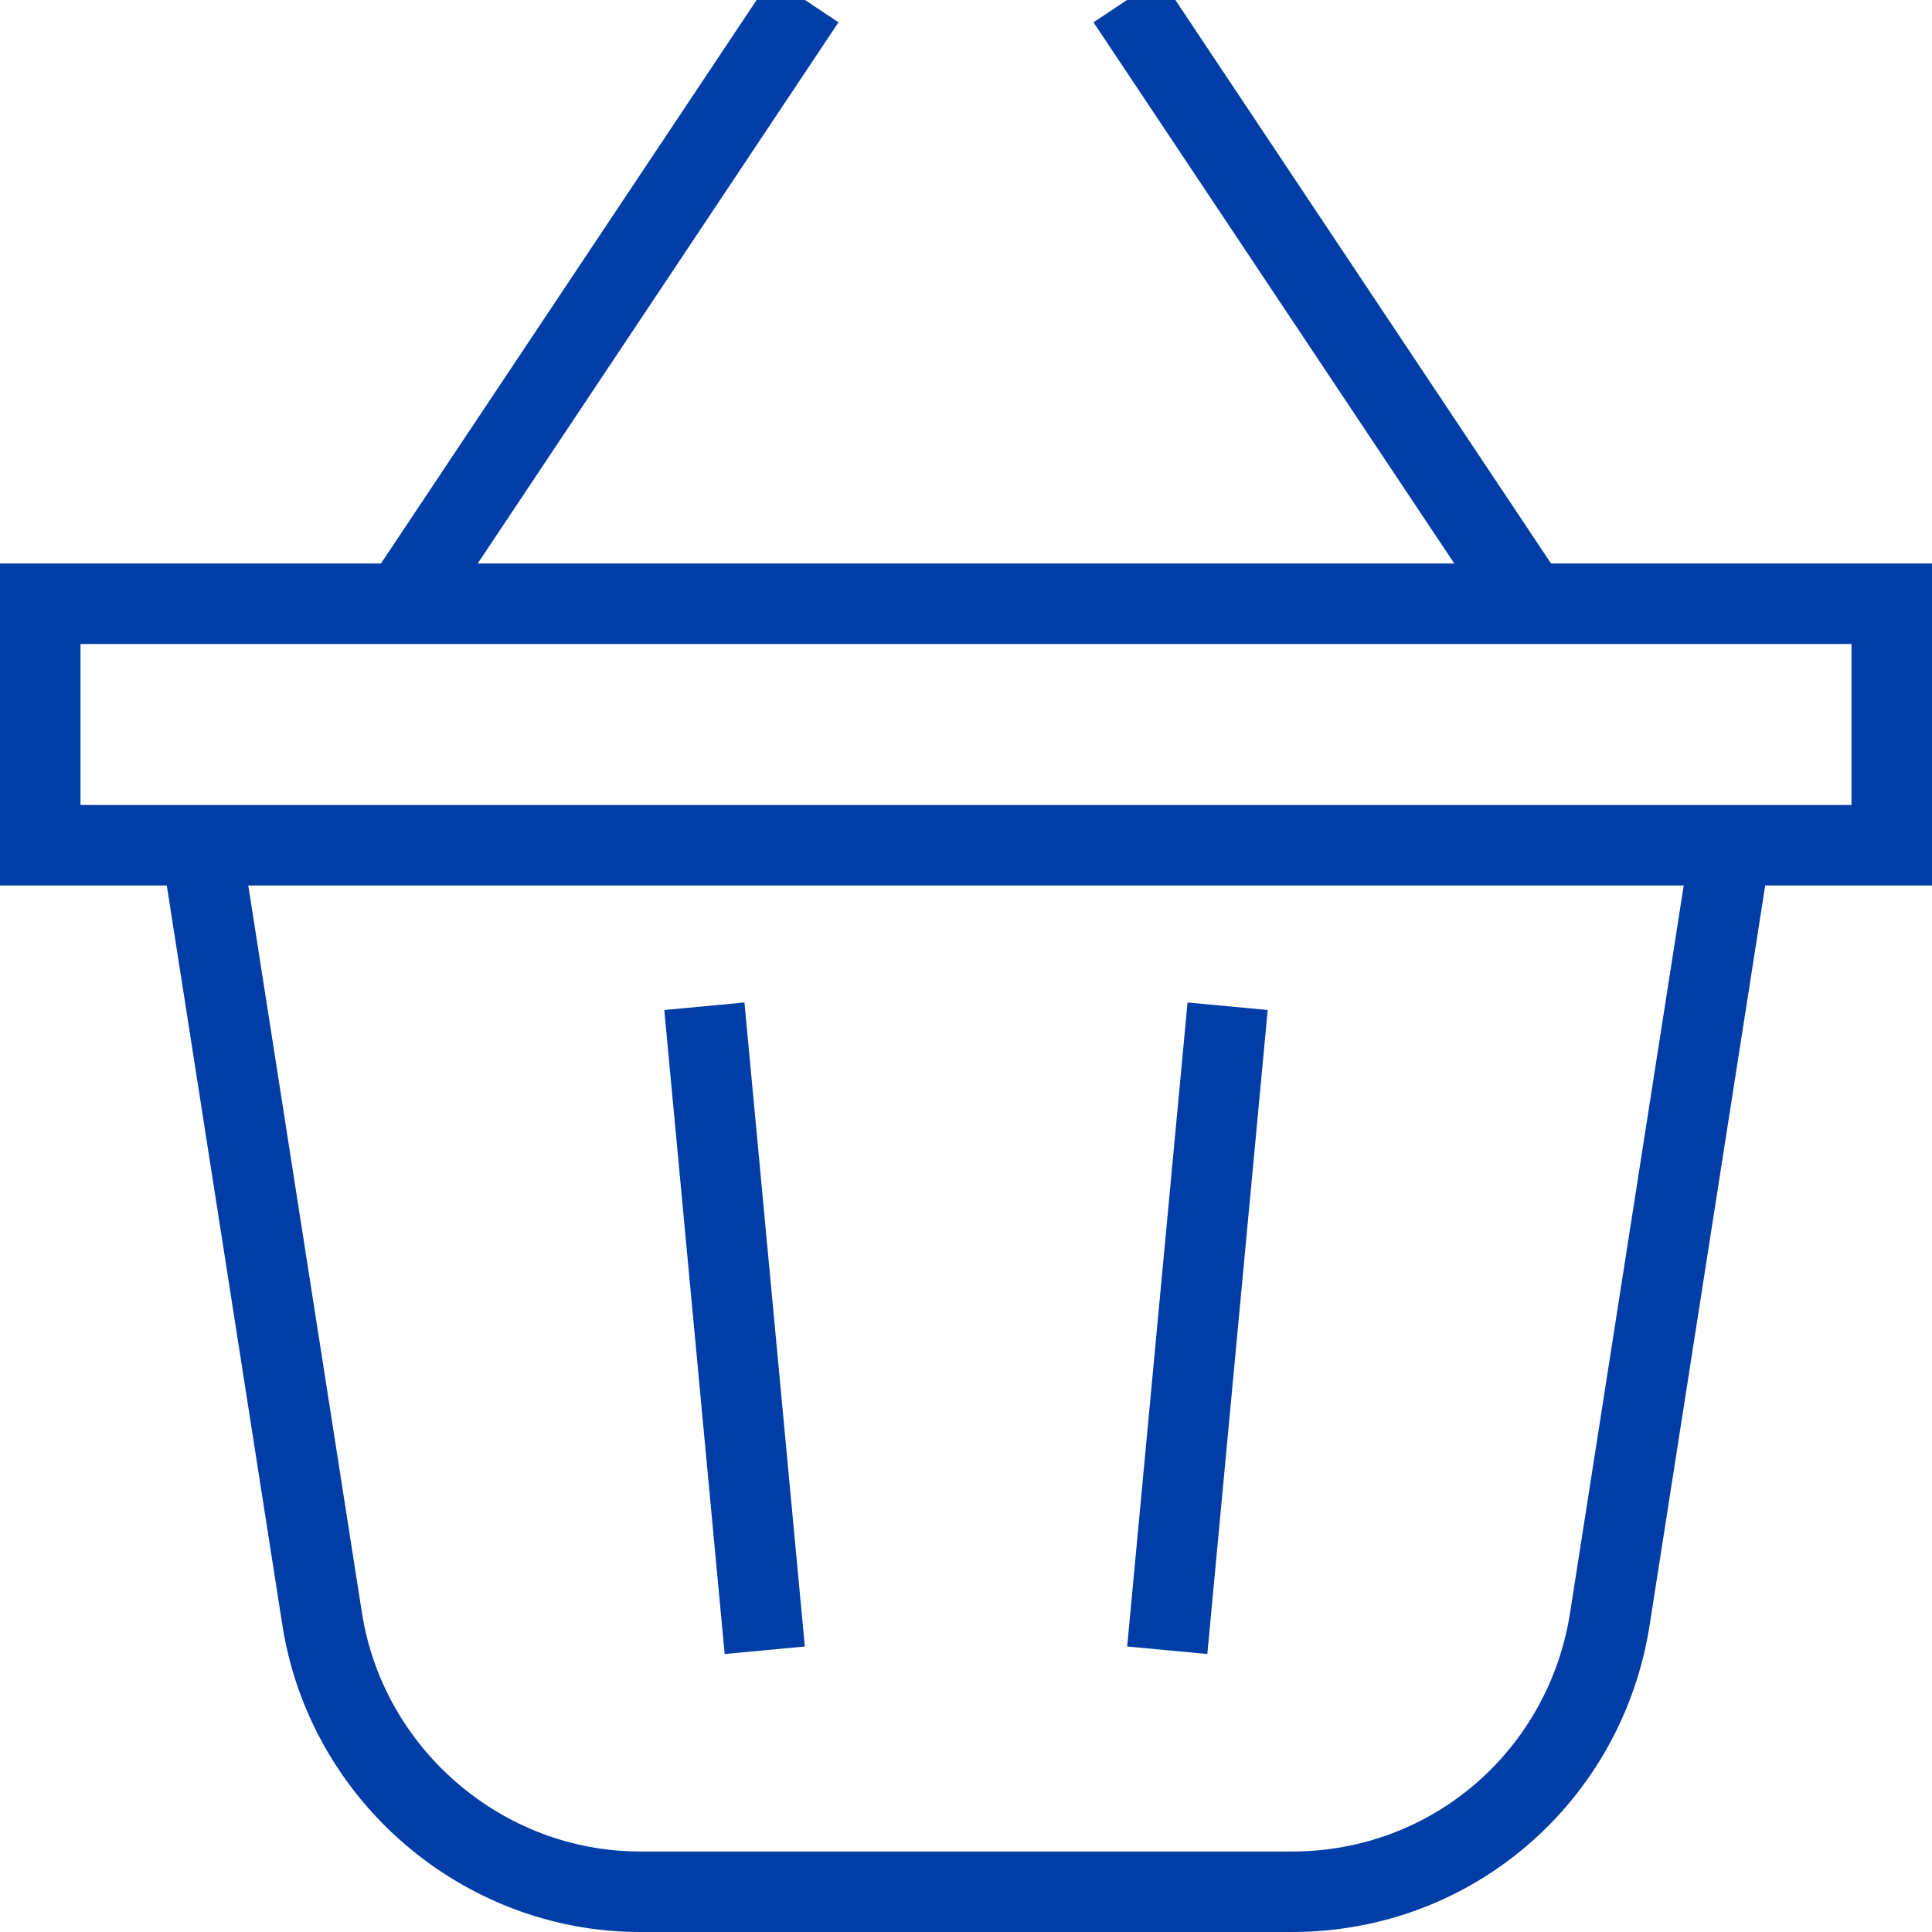 <!-- <svg width="21" height="20" viewBox="0 0 21 20" fill="none" xmlns="http://www.w3.org/2000/svg">
<path d="M19.2816 5.25339C19.2306 5.18129 19.1639 5.12167 19.0865 5.07895C19.0092 5.03624 18.9232 5.01155 18.835 5.00672L5.50163 4.42006C5.18163 4.42006 4.90163 4.78006 4.88163 5.08672C4.86163 5.39339 5.31496 5.56672 5.63496 5.58006L18.055 6.13339L16.0083 12.5134H6.87496L5.2283 3.55339C5.21209 3.45749 5.1709 3.36756 5.10887 3.29266C5.04684 3.21775 4.96616 3.16052 4.87496 3.12672L2.17496 2.06672C2.03263 2.01103 1.874 2.01416 1.73397 2.07542C1.59395 2.13668 1.48399 2.25106 1.4283 2.39339C1.3726 2.53572 1.37573 2.69435 1.43699 2.83438C1.49825 2.97441 1.61263 3.08436 1.75496 3.14006L4.1483 4.08006L5.8283 13.2001C5.85186 13.3331 5.92162 13.4535 6.02529 13.5401C6.12897 13.6267 6.25988 13.6739 6.39496 13.6734H6.6683L6.05496 15.4334C6.02554 15.5073 6.01468 15.5873 6.02335 15.6664C6.03201 15.7455 6.05994 15.8213 6.10468 15.887C6.14942 15.9528 6.20961 16.0067 6.27997 16.0438C6.35034 16.0809 6.42873 16.1003 6.5083 16.1001H6.95496C6.76625 16.3091 6.63132 16.561 6.56186 16.834C6.4924 17.1069 6.49049 17.3927 6.5563 17.6665C6.62212 17.9404 6.75367 18.194 6.93958 18.4056C7.12548 18.6172 7.36014 18.7803 7.62325 18.8807C7.88636 18.9812 8.16999 19.0161 8.4496 18.9823C8.72921 18.9485 8.99637 18.8471 9.22797 18.6868C9.45957 18.5266 9.64863 18.3123 9.77878 18.0625C9.90894 17.8127 9.97628 17.535 9.97496 17.2534C9.97682 16.8264 9.81728 16.4144 9.5283 16.1001H13.3083C13.1196 16.3091 12.9847 16.561 12.9152 16.834C12.8457 17.1069 12.8438 17.3927 12.9096 17.6665C12.9755 17.9404 13.107 18.194 13.2929 18.4056C13.4788 18.6172 13.7135 18.7803 13.9766 18.8807C14.2397 18.9812 14.5233 19.0161 14.8029 18.9823C15.0825 18.9485 15.3497 18.8471 15.5813 18.6868C15.8129 18.5266 16.002 18.3123 16.1321 18.0625C16.2623 17.8127 16.3296 17.535 16.3283 17.2534C16.3302 16.8264 16.1706 16.4144 15.8816 16.1001H16.4216C16.4899 16.1081 16.559 16.1016 16.6246 16.0809C16.6901 16.0603 16.7505 16.0261 16.8019 15.9804C16.8532 15.9347 16.8943 15.8787 16.9225 15.816C16.9506 15.7534 16.9652 15.6854 16.9652 15.6167C16.9652 15.548 16.9506 15.4801 16.9225 15.4174C16.8943 15.3547 16.8532 15.2987 16.8019 15.2531C16.7505 15.2074 16.6901 15.1731 16.6246 15.1525C16.559 15.1319 16.4899 15.1254 16.4216 15.1334H7.17496L7.69496 13.6934H16.4016C16.5241 13.6928 16.6433 13.6539 16.7425 13.5822C16.8417 13.5104 16.916 13.4095 16.955 13.2934L19.3883 5.76006C19.411 5.67311 19.4131 5.58209 19.3946 5.49416C19.3761 5.40623 19.3374 5.32381 19.2816 5.25339ZM8.22163 18.0001C8.02978 17.9822 7.8515 17.8933 7.72173 17.7509C7.59195 17.6085 7.52002 17.4227 7.52002 17.2301C7.52002 17.0374 7.59195 16.8516 7.72173 16.7092C7.8515 16.5668 8.02978 16.4779 8.22163 16.4601C8.32877 16.4501 8.43681 16.4626 8.53885 16.4967C8.64089 16.5309 8.73467 16.586 8.81421 16.6584C8.89374 16.7309 8.95728 16.8192 9.00076 16.9176C9.04423 17.016 9.06669 17.1225 9.06669 17.2301C9.06669 17.3377 9.04423 17.4441 9.00076 17.5425C8.95728 17.6409 8.89374 17.7292 8.81421 17.8017C8.73467 17.8742 8.64089 17.9292 8.53885 17.9634C8.43681 17.9975 8.32877 18.01 8.22163 18.0001ZM14.575 18.0001C14.3831 17.9822 14.2048 17.8933 14.0751 17.7509C13.9453 17.6085 13.8734 17.4227 13.8734 17.2301C13.8734 17.0374 13.9453 16.8516 14.0751 16.7092C14.2048 16.5668 14.3831 16.4779 14.575 16.4601C14.6821 16.4501 14.7901 16.4626 14.8922 16.4967C14.9942 16.5309 15.088 16.586 15.1675 16.6584C15.2471 16.7309 15.3106 16.8192 15.3541 16.9176C15.3976 17.016 15.42 17.1225 15.42 17.2301C15.42 17.3377 15.3976 17.4441 15.3541 17.5425C15.3106 17.6409 15.2471 17.7292 15.1675 17.8017C15.088 17.8742 14.9942 17.9292 14.8922 17.9634C14.7901 17.9975 14.6821 18.01 14.575 18.0001Z" fill="#003CA6"/>
<path d="M17.6201 7.48665L5.58008 6.97998L5.80674 8.20665L17.2467 8.70665" fill="#003CA6"/>
<path d="M17.4206 10.1534L5.75391 9.66003L5.98057 10.8867L17.0272 11.3667" fill="#003CA6"/>
<path d="M9.82661 13.6667L10.5666 4.80005L9.33328 4.94005L8.61328 13.3601" fill="#003CA6"/>
<path d="M13.8344 13.6667L14.5744 4.80005L13.3411 4.94005L12.6211 13.3601" fill="#003CA6"/>
</svg>
 -->
<svg version="1.1" id="Layer_1" xmlns="http://www.w3.org/2000/svg" xmlns:xlink="http://www.w3.org/1999/xlink" x="0px" y="0px"
viewBox="0 0 48 48" style="enable-background:new 0 0 48 48;" xml:space="preserve">
<style type="text/css">
.st0{fill:none;stroke:#003da6;stroke-width:2;stroke-miterlimit:10;}
</style>
<title>Financial</title>
<g id="Basket">
<path class="st0" d="M43,21l-3,19.2c-0.6,3.9-3.9,6.8-7.9,6.8H15.9c-3.9,0-7.3-2.9-7.9-6.8L5,21" fill="#003da6"/>
<rect x="1" y="15" class="st0" width="46" height="6" fill="#003da6"/>
<line class="st0" x1="30.5" y1="25" x2="29" y2="41" fill="#003da6"/>
<line class="st0" x1="17.5" y1="25" x2="19" y2="41" fill="#003da6"/>
<line class="st0" x1="10" y1="15" x2="20" y2="0" fill="#003da6"/>
<line class="st0" x1="38" y1="15" x2="28" y2="0" fill="#003da6"/>
</g>
</svg>

